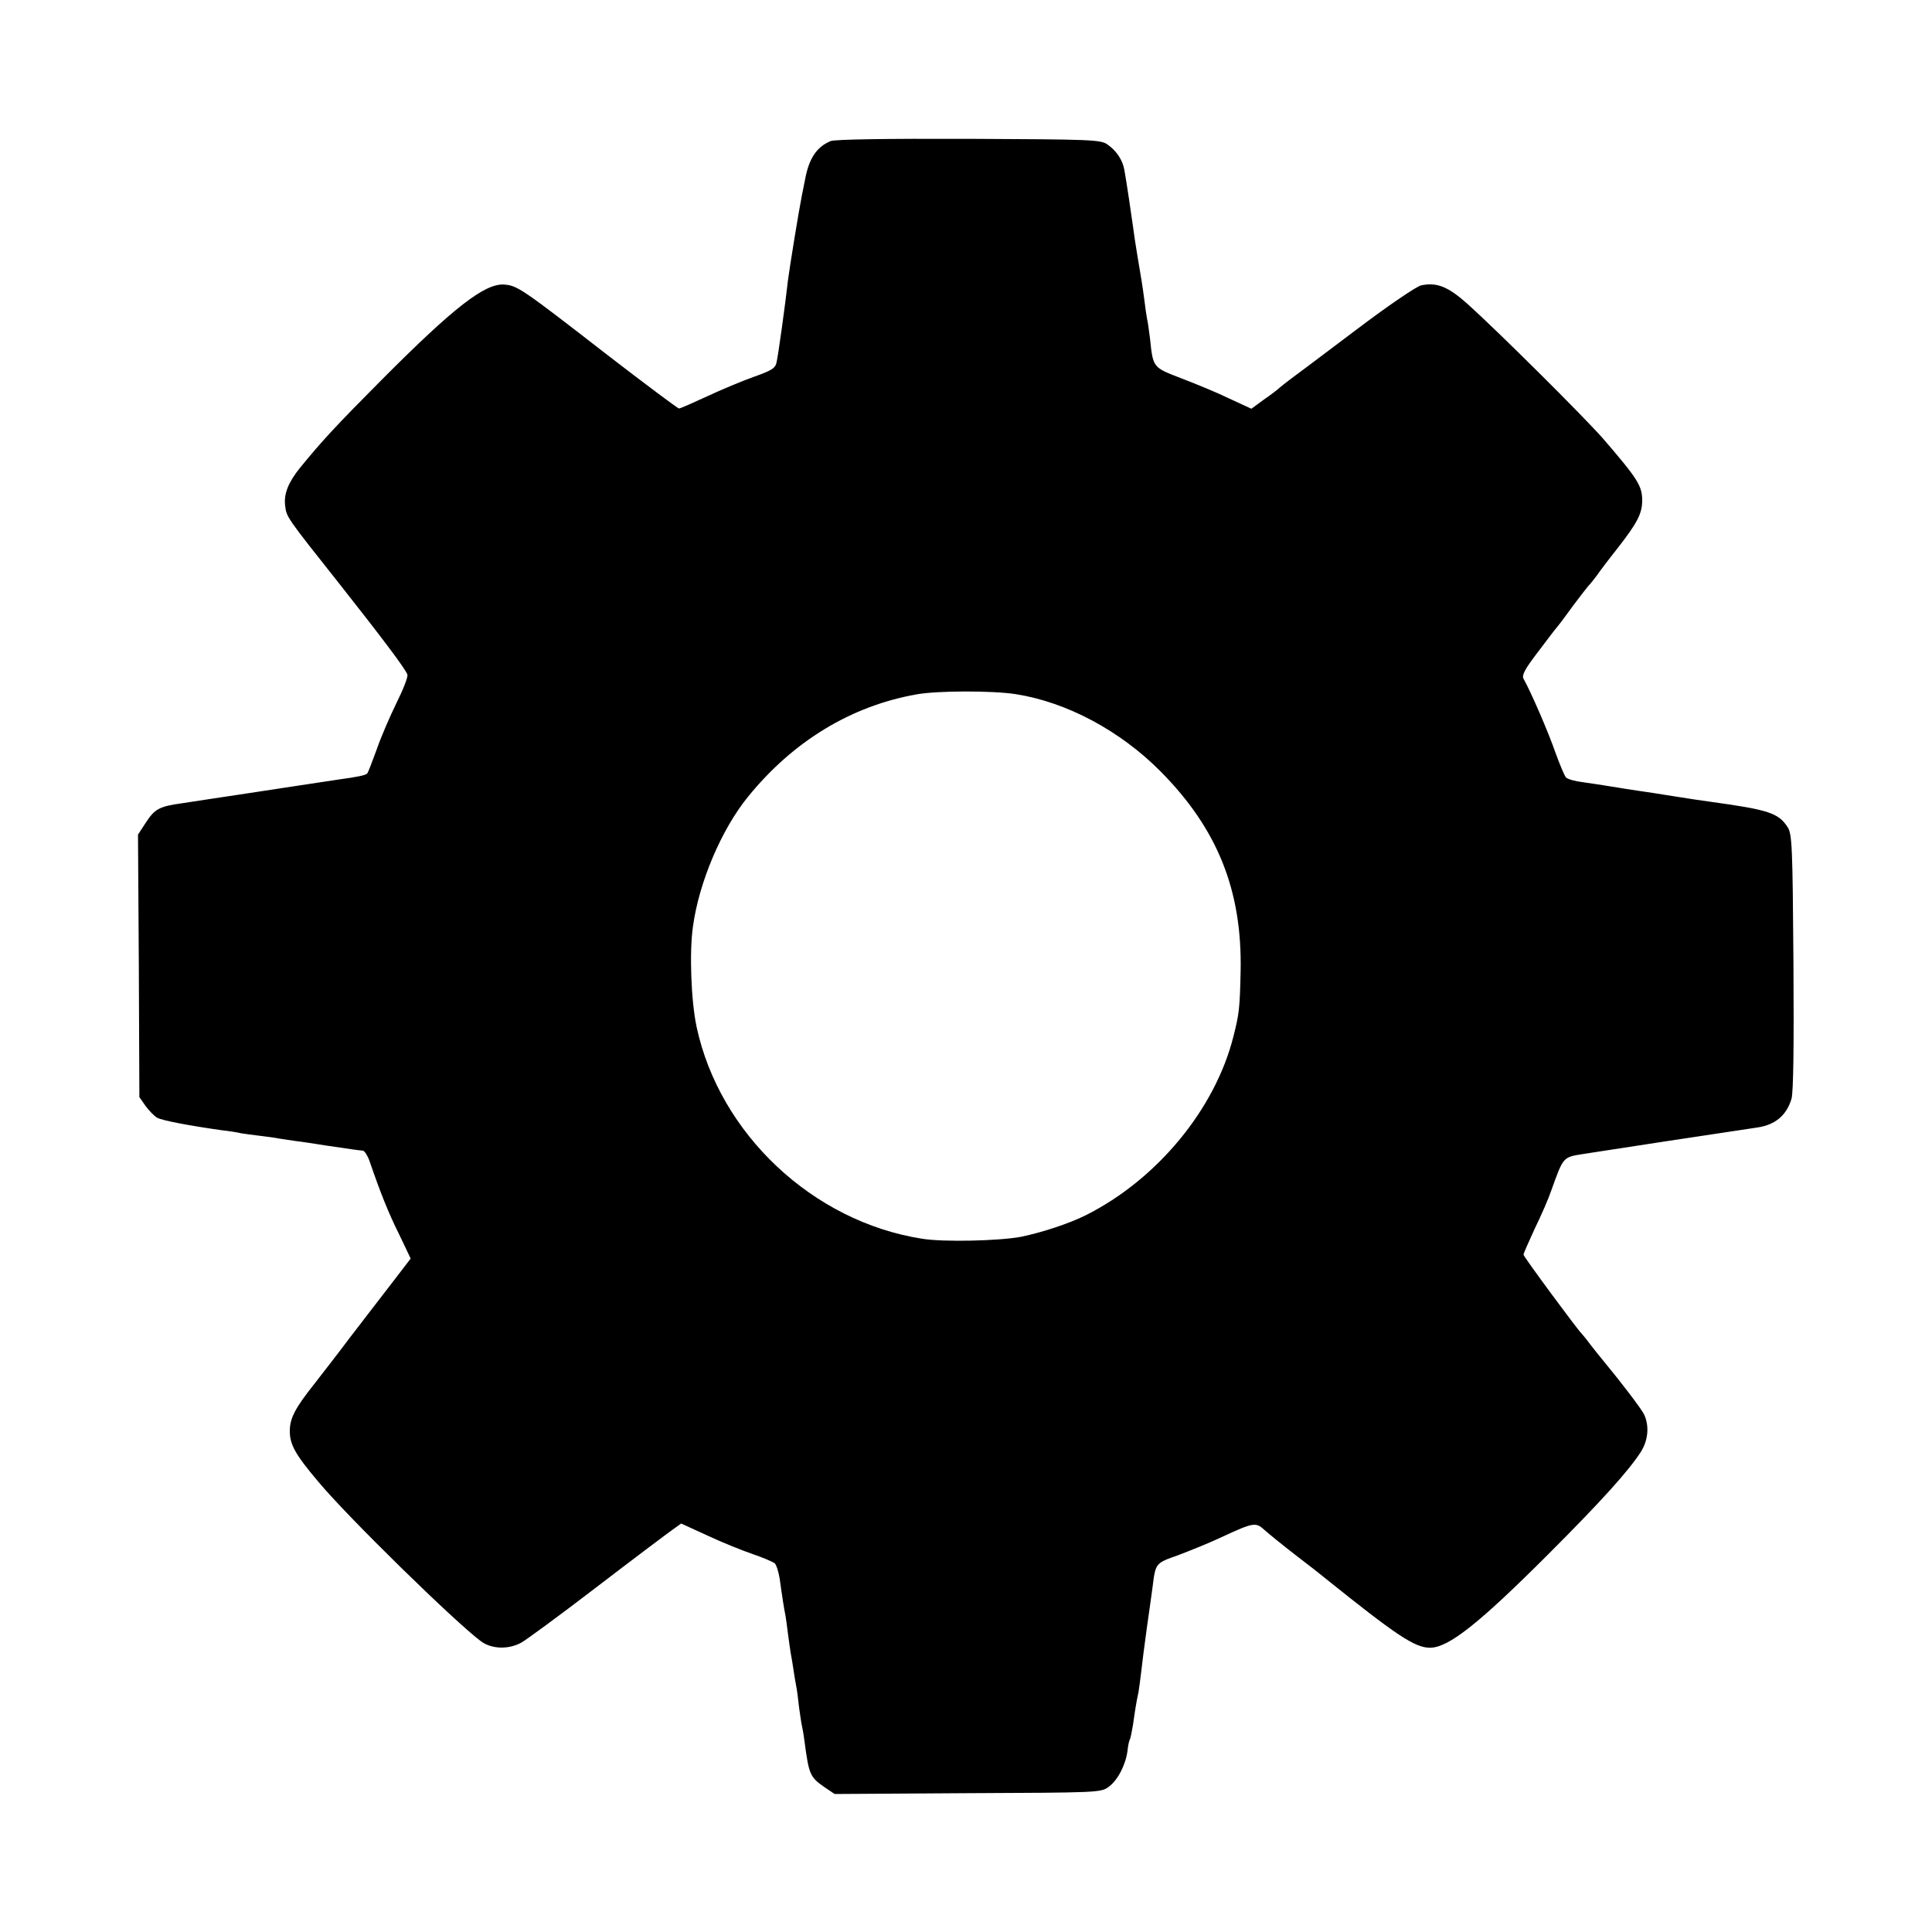 <svg version="1" xmlns="http://www.w3.org/2000/svg" width="933.333" height="933.333" viewBox="0 0 700 700"><path d="M301 51.1c-5.1 2.1-7.9 6.3-9.3 13.9-.4 1.9-.9 4.6-1.2 6-1.1 5.5-4.4 25.8-5 30.5-1 9-3.5 26.9-4.1 29.6-.4 2.3-1.7 3.1-8.2 5.4-4.2 1.5-11.9 4.7-17 7.1-5.2 2.4-9.7 4.4-10.2 4.4-.4 0-12.2-8.8-26.2-19.6-30.8-23.9-32.3-24.9-37.1-25.3-7-.5-18.2 8.2-44.2 34.3-17.1 17.2-21.8 22.3-29.8 32.1-4.2 5.2-5.9 9.4-5.4 13.6.5 4.3.3 4 20.2 29.1 14.9 18.9 23.3 30 24.1 32.2.3.8-1.5 5.4-3.9 10.2-2.4 4.9-5.7 12.5-7.2 16.9-1.6 4.4-3.1 8.3-3.4 8.7-.6.7-3.6 1.3-10.2 2.2-1.9.3-8.1 1.2-13.9 2.1-11.8 1.8-12.6 1.9-23 3.5-4.1.6-8.6 1.3-10 1.5-1.4.2-5.8.9-9.8 1.5-8.6 1.2-10.1 2-13.6 7.4l-2.6 4 .3 47.5.2 47.6 2.3 3.3c1.3 1.7 3.2 3.7 4.2 4.2 1.8 1 11.9 2.9 23.3 4.5 2.7.3 5.9.8 7 1.1 1.2.2 4.2.6 6.7.9 2.5.3 5.6.7 7 1 1.4.2 4.1.6 6 .9 1.9.2 7.1 1 11.5 1.7 8.8 1.3 11.5 1.7 13 1.8.6.1 1.7 1.8 2.4 3.8 3.8 11.1 6.8 18.7 10.7 26.5l4.2 8.8-7.6 9.9c-4.3 5.5-10.8 14.1-14.7 19.1-3.8 5.1-9.5 12.4-12.6 16.4-7 8.8-8.9 12.5-8.9 17.1 0 4.9 2 8.5 10.2 18.2 10.6 12.8 49.8 51.1 59.1 58 3.8 2.8 9.9 3 14.5.5 1.7-.9 14.1-10 27.4-20.2 13.3-10.2 25.7-19.5 27.4-20.7l3.2-2.3 9.4 4.3c5.1 2.4 12.5 5.4 16.3 6.7 3.9 1.3 7.5 2.9 8.2 3.4.6.6 1.4 3.1 1.8 5.6.9 6.6 1.6 11 2.1 13.4.2 1.1.6 4.1.9 6.6.3 2.5.8 5.6 1 7 .3 1.4.7 4.1 1 6 .3 1.9.7 4.6 1 6 .3 1.4.7 4.7 1 7.5.4 2.7.8 5.7 1 6.5.2.8.7 3.5 1 6 1.6 12 2 12.9 7.2 16.5l3.7 2.5 48.2-.3c47.2-.2 48.3-.2 51.1-2.3 3.3-2.4 6.1-7.9 6.8-12.9.2-2 .6-3.9.9-4.3.2-.4.7-2.8 1.1-5.2.7-5 1.2-8.3 2-11.9.2-1.4.7-4.7 1-7.5.3-2.8 1.2-9.8 2-15.6.8-5.8 1.8-12.5 2.1-15 1.1-8.7 1-8.6 9.2-11.5 4.2-1.6 11.5-4.5 16.1-6.7 11.2-5.2 12.1-5.3 15.1-2.6 1.4 1.3 6.6 5.5 11.5 9.3 5 3.8 9.7 7.5 10.5 8.2 25.9 20.8 32.6 25.3 38.1 25.3 6.7 0 17.6-8.6 42.9-33.9 19.3-19.3 29.2-30.3 33.6-37.2 2.6-4.2 3-9.3 1.1-13.4-1-2.1-8.6-12-14.8-19.5-1.2-1.4-3.3-4.1-4.8-6-1.4-1.9-2.9-3.7-3.2-4-1.3-1.2-20.9-27.7-20.9-28.4 0-.5 1.9-4.7 4.1-9.5 2.3-4.7 5-10.9 5.9-13.6 4.5-12.5 4.2-12.2 11.7-13.4 5.6-.9 50.8-7.8 63.1-9.6 6.5-1 10.5-4.4 12.3-10.4.7-2.4.9-19.5.7-49.6-.3-42-.5-46.3-2.1-48.8-3.3-5.1-6.8-6.3-27.9-9.2-2.4-.3-8.3-1.2-13.3-2-4.9-.8-10.8-1.7-13-2-2.2-.3-6.5-1-9.5-1.5s-7.7-1.2-10.5-1.6c-2.7-.3-5.5-1.1-6.1-1.7-.6-.7-2.3-4.8-3.9-9.2-2.4-7-8.8-21.8-11.5-26.6-.7-1.3.6-3.6 5.1-9.5 3.3-4.4 6.5-8.6 7.3-9.5.7-.8 3.2-4.2 5.6-7.5 2.4-3.2 4.9-6.4 5.4-7 .6-.6 2-2.3 3.1-3.8 1.1-1.6 4.5-6.1 7.6-10 7.2-9.2 8.9-12.6 8.9-17.3 0-5.3-1.7-7.9-14.1-22.3-7.2-8.2-38.1-38.9-49.2-48.9-7.1-6.3-11.1-7.9-16.8-6.7-1.6.3-12.2 7.5-23.8 16.3-11.5 8.7-22.2 16.7-23.7 17.8-1.5 1.1-3.2 2.5-3.8 3-.6.6-3.1 2.5-5.7 4.3l-4.5 3.3-8-3.7c-4.3-2.1-12.1-5.3-17.3-7.3-10.4-4-10.3-3.8-11.4-14.2-.4-3-.8-6.3-1.1-7.4-.2-1.1-.7-4.3-1-7-.7-5.3-1.1-7.6-2.6-16.5-.5-3-1.2-7.5-1.5-10-.7-5-2.3-15.9-3.1-20.3-.6-3.7-2.9-7.1-6.2-9.4-2.5-1.7-6.1-1.8-50.2-2-30.1-.1-48.4.2-50 .8zm67 200.4c18.5 2.9 37.8 13.2 52.5 28 20.7 20.9 29.6 43.2 29 72.5-.3 13.2-.5 15.3-2.6 23.5-6.6 26.3-27.6 51.8-53.5 64.8-6 3-15.7 6.2-23.4 7.8-7.8 1.5-28.3 2-36 .7-39.5-6.2-73.3-38-81.6-76.7-2-9.3-2.7-27.2-1.3-36.6 2.2-15.9 10.3-35 19.9-46.8 16.4-20.2 37.4-32.9 61-37.1 7.6-1.4 27.6-1.4 36-.1z"/></svg>